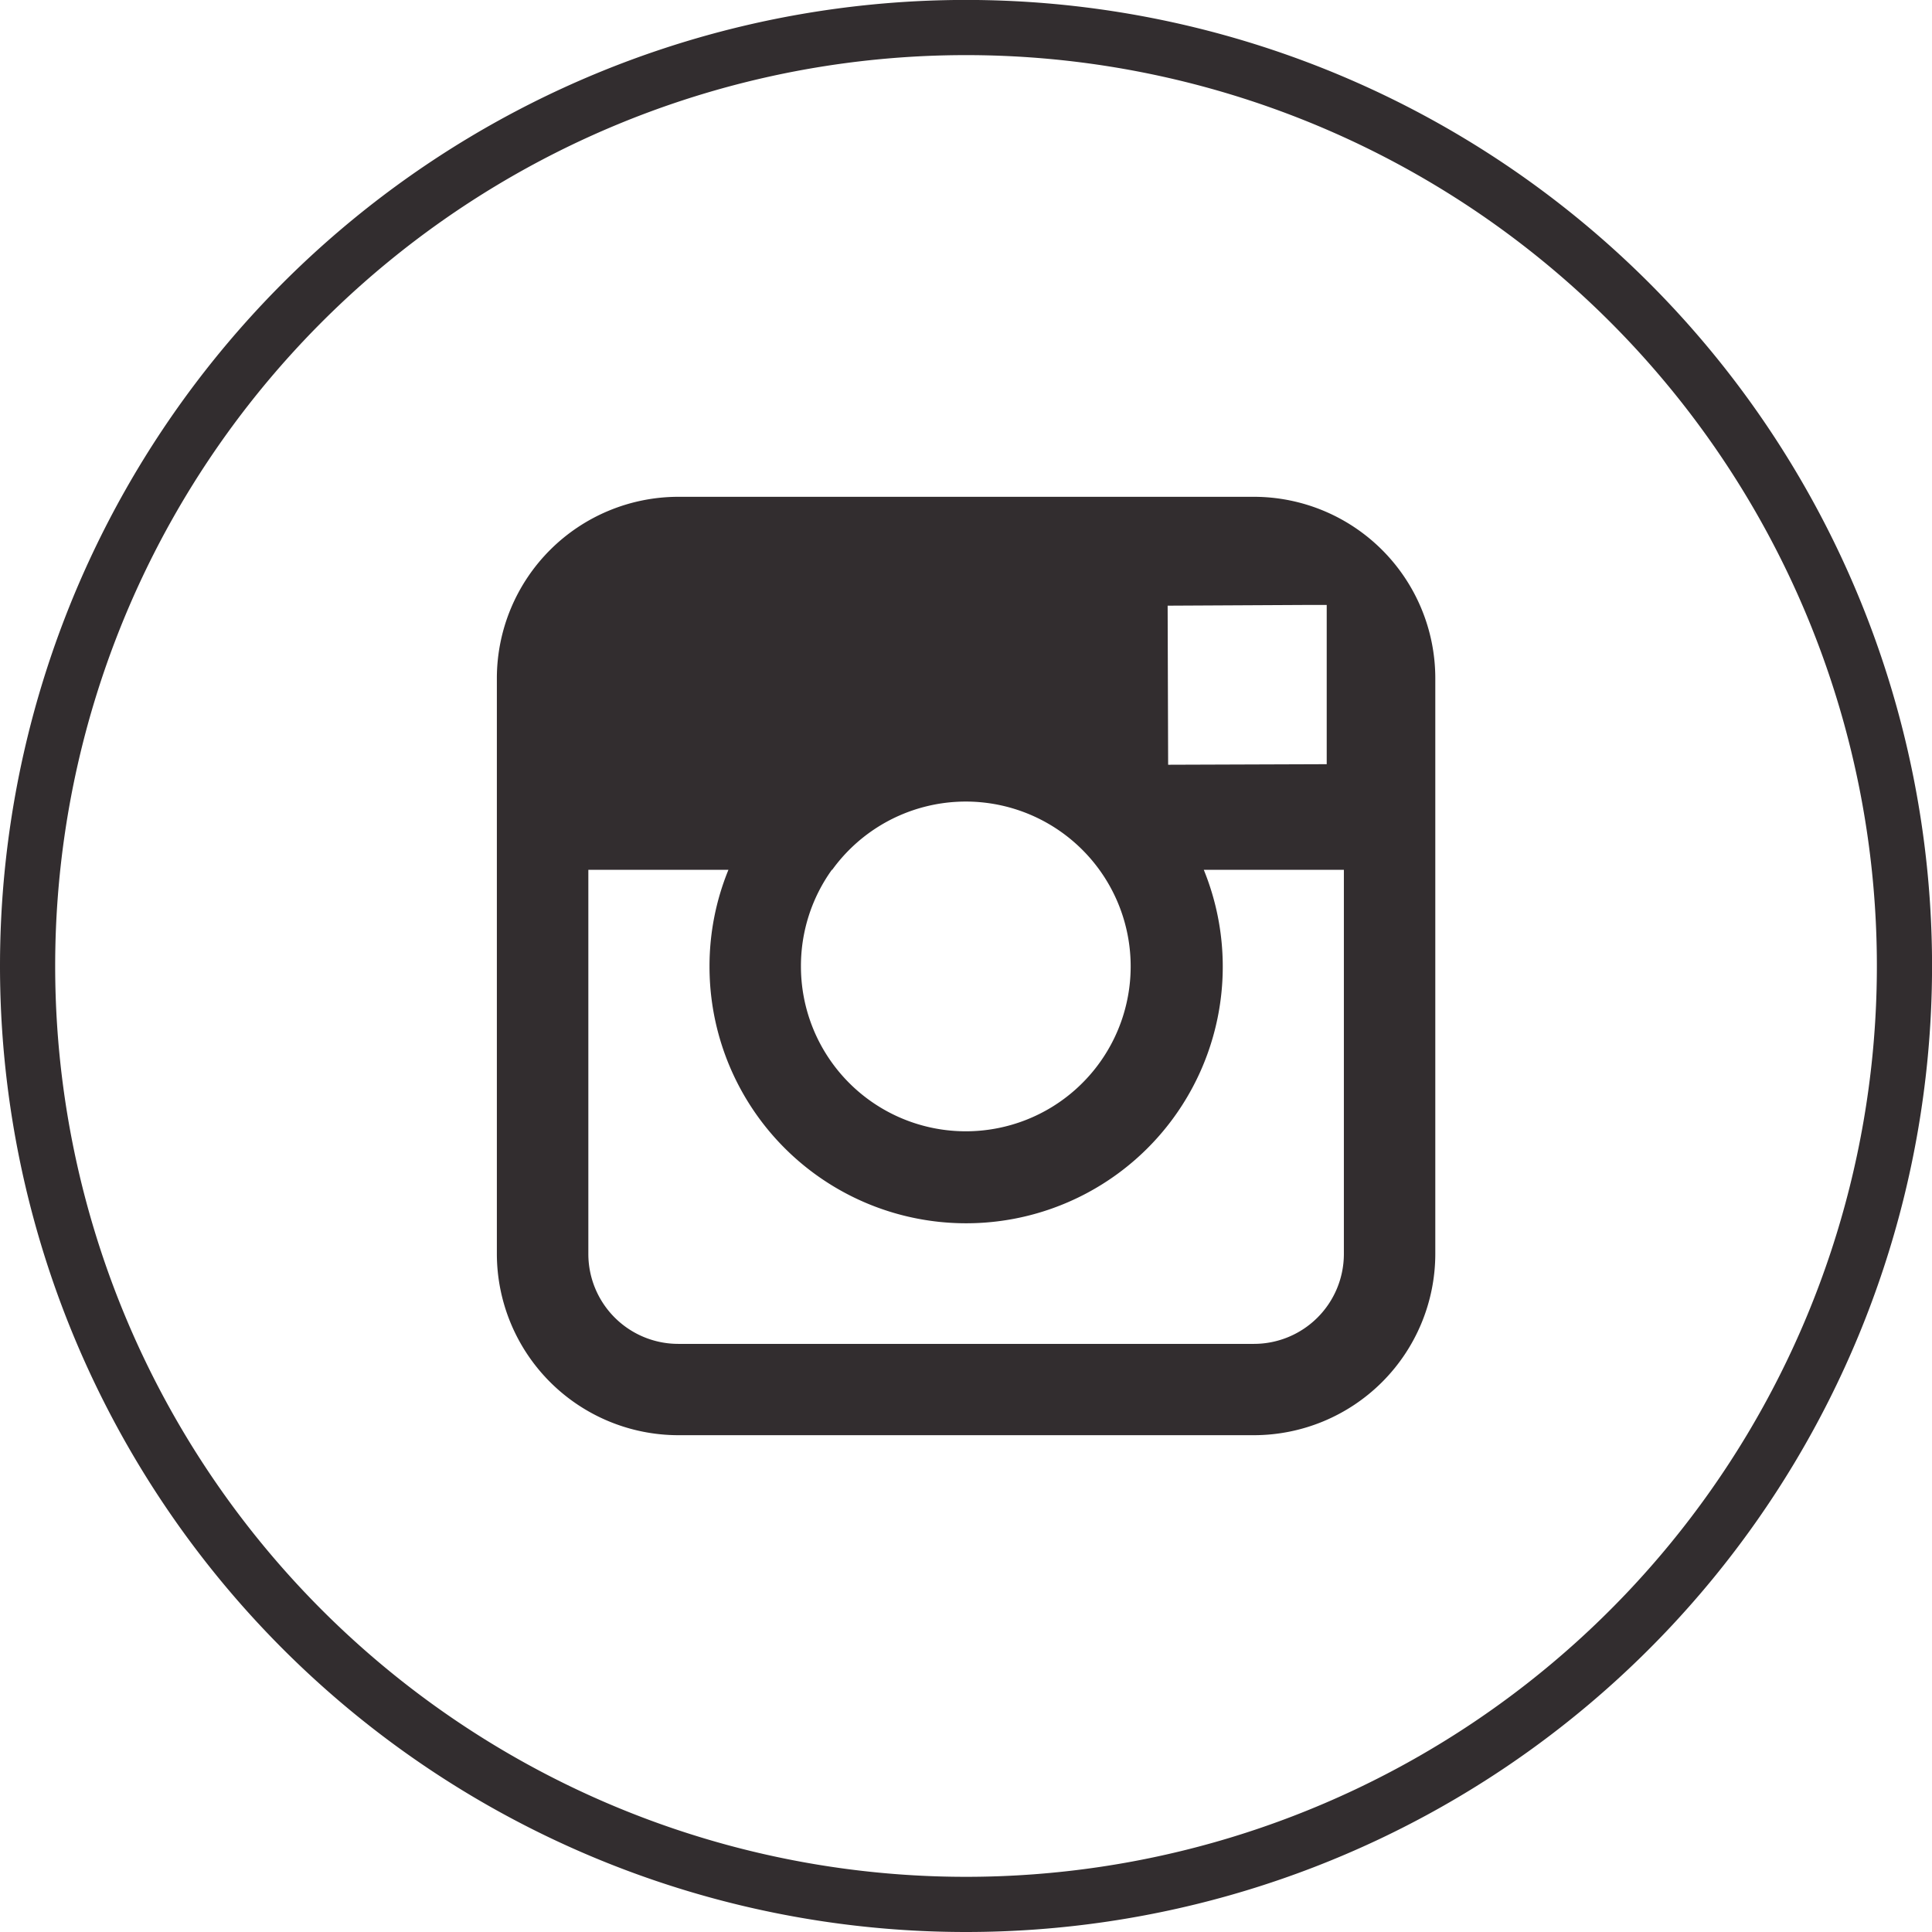 <svg xmlns="http://www.w3.org/2000/svg" width="35.015" height="35.015" viewBox="0 0 35.015 35.015">
  <g id="Group_2157" data-name="Group 2157" transform="translate(-1416.573 -231.5)">
    <path id="Path_1237" data-name="Path 1237" d="M290.629,153.365a17.008,17.008,0,1,0-17.007-17.008,17.008,17.008,0,0,0,17.007,17.008" transform="translate(1143.451 112.65)" fill="none" stroke="#322d2f" stroke-miterlimit="10" stroke-width="1"/>
    <path id="Path_1238" data-name="Path 1238" d="M295.848,127.854H285.415a3.291,3.291,0,0,0-3.288,3.286v10.435a3.291,3.291,0,0,0,3.288,3.286h10.433a3.29,3.29,0,0,0,3.287-3.286V131.14A3.29,3.29,0,0,0,295.848,127.854Zm.943,1.96.376,0V132.7l-2.874.01-.009-2.883Zm-8.586,4.8a2.988,2.988,0,1,1-.567,1.745A2.988,2.988,0,0,1,288.2,134.612Zm9.273,6.963a1.63,1.63,0,0,1-1.63,1.629H285.415a1.63,1.63,0,0,1-1.63-1.629v-6.963h2.539a4.608,4.608,0,0,0-.343,1.745,4.651,4.651,0,1,0,8.958-1.745h2.539Z" transform="translate(1143.451 112.65)" fill="#322d2f"/>
  </g>
</svg>
